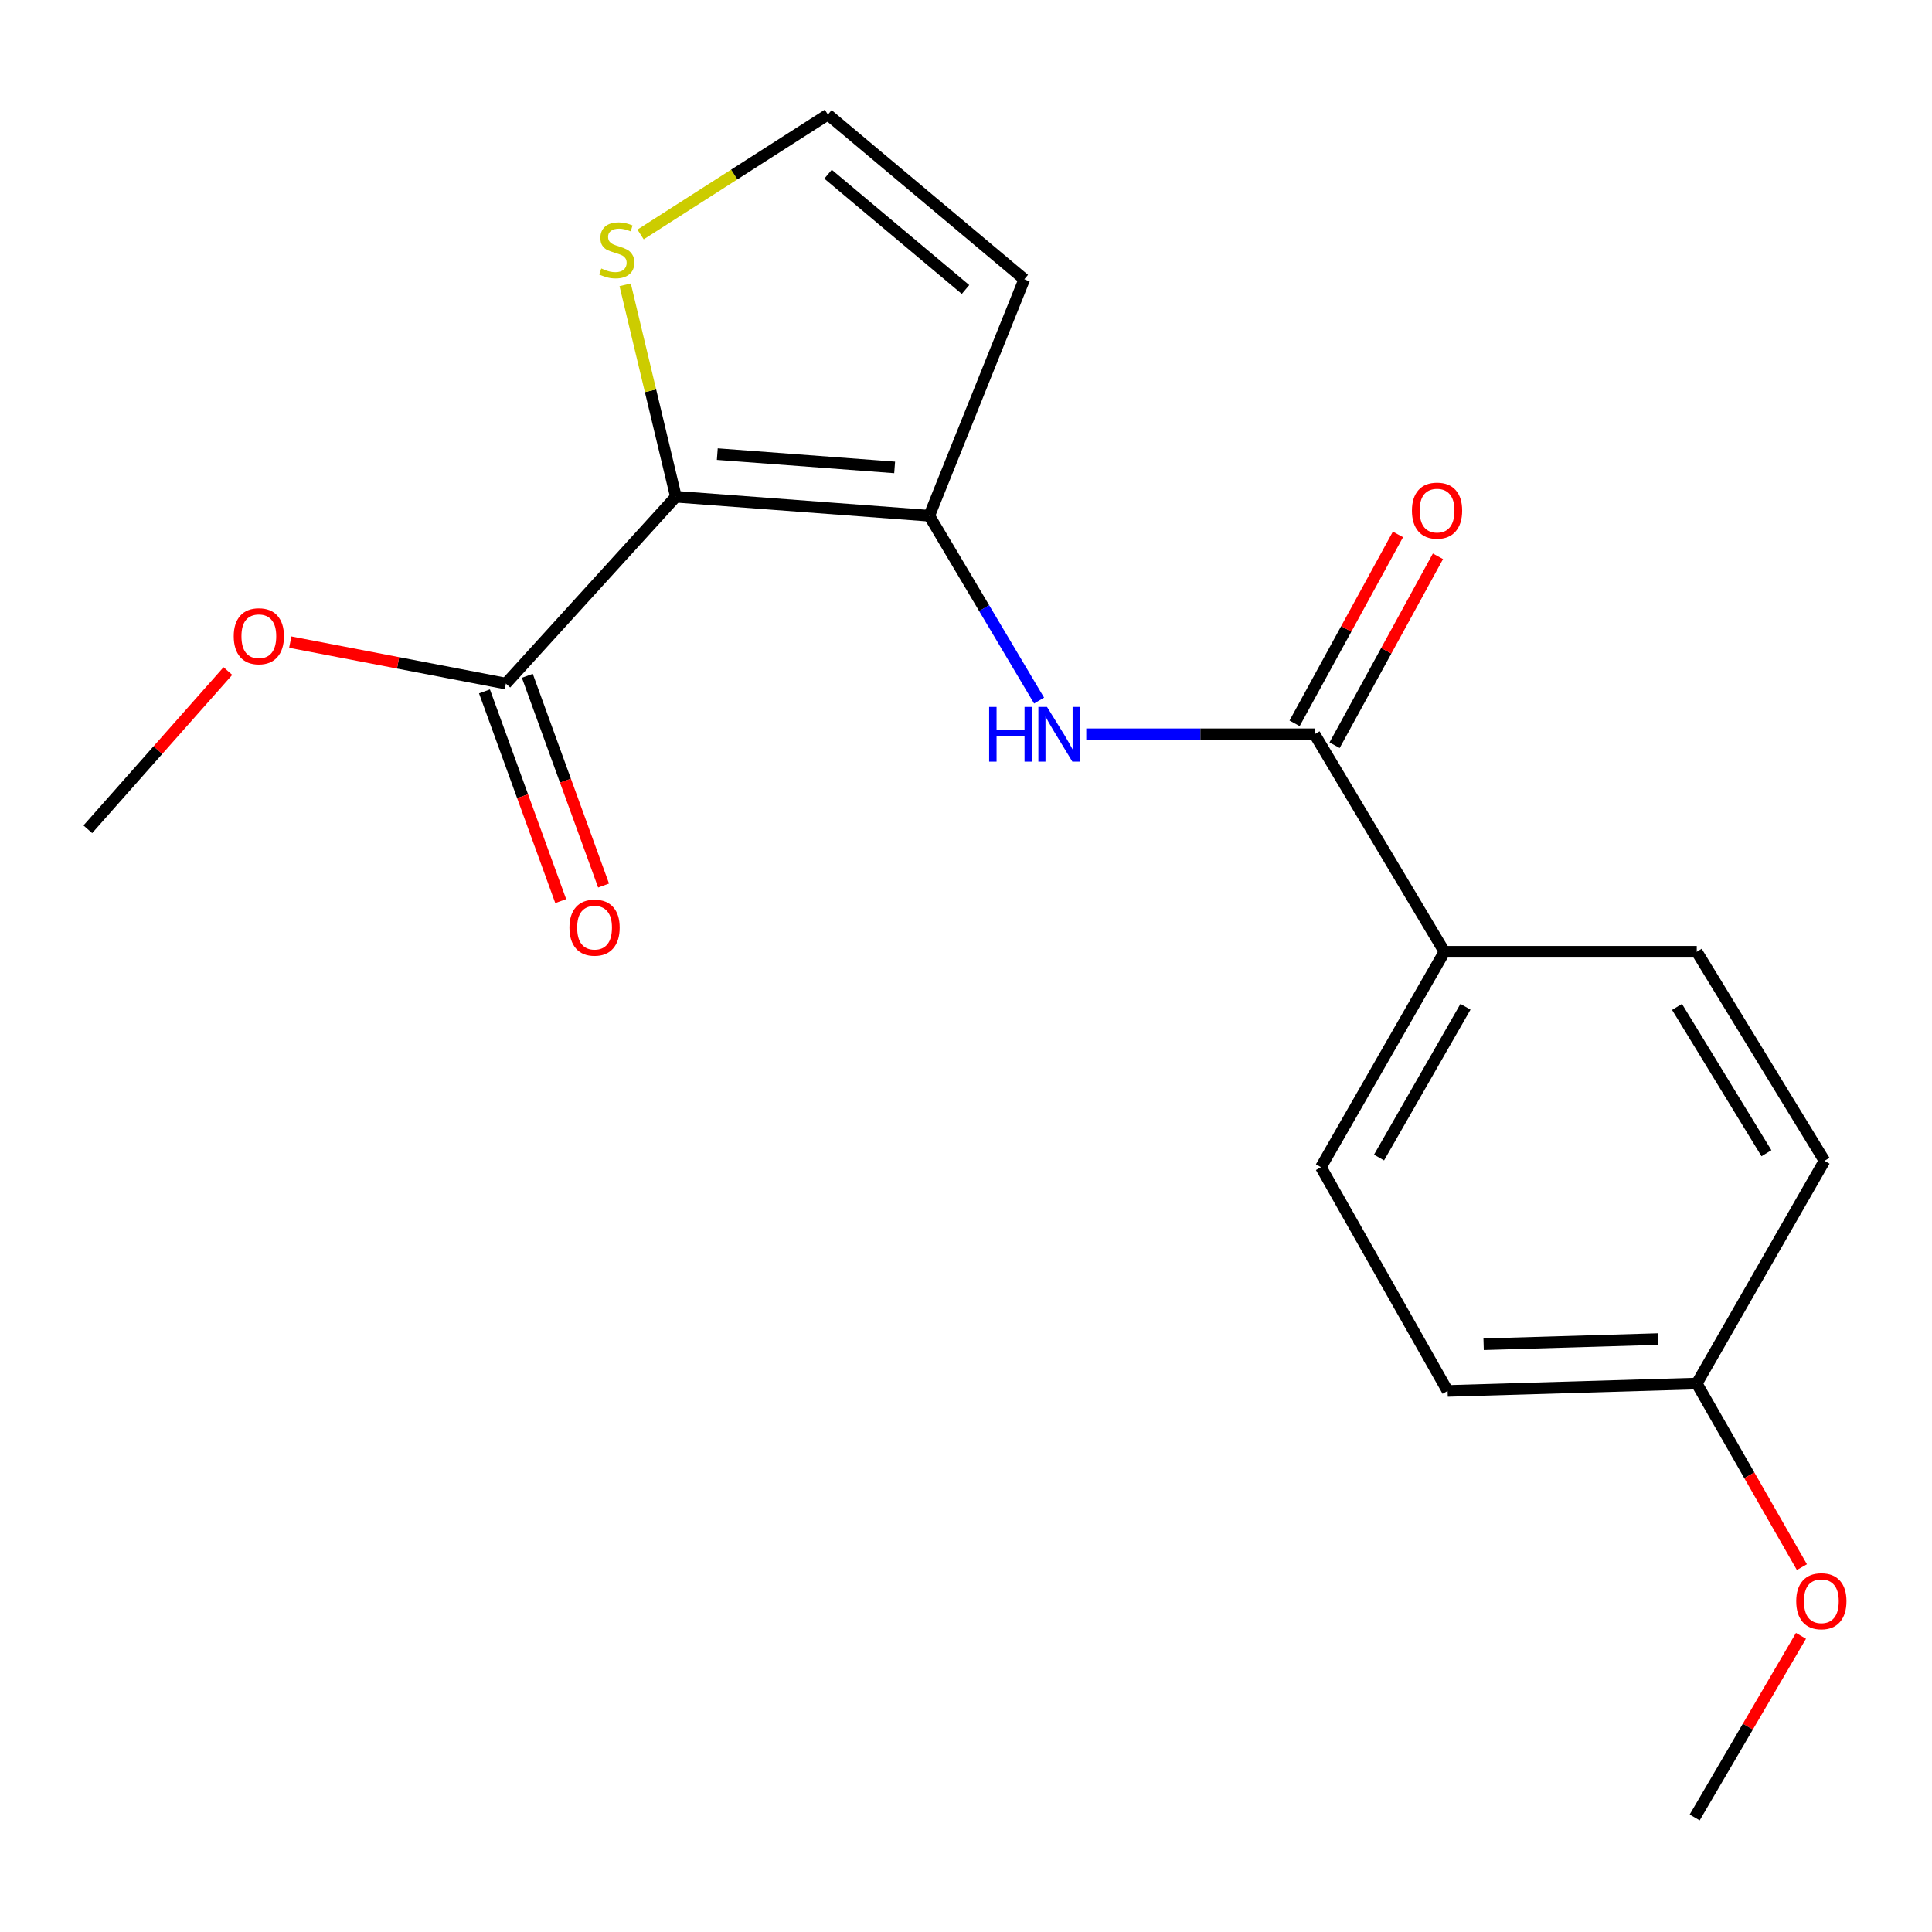 <?xml version='1.0' encoding='iso-8859-1'?>
<svg version='1.1' baseProfile='full'
              xmlns='http://www.w3.org/2000/svg'
                      xmlns:rdkit='http://www.rdkit.org/xml'
                      xmlns:xlink='http://www.w3.org/1999/xlink'
                  xml:space='preserve'
width='1000px' height='1000px' viewBox='0 0 1000 1000'>
<!-- END OF HEADER -->
<rect style='opacity:1.0;fill:#FFFFFF;stroke:none' width='1000' height='1000' x='0' y='0'> </rect>
<path class='bond-0' d='M 349.835,257.104 L 480.973,266.939' style='fill:none;fill-rule:evenodd;stroke:#000000;stroke-width:6px;stroke-linecap:butt;stroke-linejoin:miter;stroke-opacity:1' />
<path class='bond-0' d='M 371.27,235.043 L 463.067,241.927' style='fill:none;fill-rule:evenodd;stroke:#000000;stroke-width:6px;stroke-linecap:butt;stroke-linejoin:miter;stroke-opacity:1' />
<path class='bond-3' d='M 349.835,257.104 L 261.85,353.822' style='fill:none;fill-rule:evenodd;stroke:#000000;stroke-width:6px;stroke-linecap:butt;stroke-linejoin:miter;stroke-opacity:1' />
<path class='bond-4' d='M 349.835,257.104 L 336.707,202.258' style='fill:none;fill-rule:evenodd;stroke:#000000;stroke-width:6px;stroke-linecap:butt;stroke-linejoin:miter;stroke-opacity:1' />
<path class='bond-4' d='M 336.707,202.258 L 323.579,147.411' style='fill:none;fill-rule:evenodd;stroke:#CCCC00;stroke-width:6px;stroke-linecap:butt;stroke-linejoin:miter;stroke-opacity:1' />
<path class='bond-1' d='M 480.973,266.939 L 509.401,314.774' style='fill:none;fill-rule:evenodd;stroke:#000000;stroke-width:6px;stroke-linecap:butt;stroke-linejoin:miter;stroke-opacity:1' />
<path class='bond-1' d='M 509.401,314.774 L 537.83,362.61' style='fill:none;fill-rule:evenodd;stroke:#0000FF;stroke-width:6px;stroke-linecap:butt;stroke-linejoin:miter;stroke-opacity:1' />
<path class='bond-5' d='M 480.973,266.939 L 530.171,144.547' style='fill:none;fill-rule:evenodd;stroke:#000000;stroke-width:6px;stroke-linecap:butt;stroke-linejoin:miter;stroke-opacity:1' />
<path class='bond-2' d='M 562.246,380.06 L 621.336,380.06' style='fill:none;fill-rule:evenodd;stroke:#0000FF;stroke-width:6px;stroke-linecap:butt;stroke-linejoin:miter;stroke-opacity:1' />
<path class='bond-2' d='M 621.336,380.06 L 680.427,380.06' style='fill:none;fill-rule:evenodd;stroke:#000000;stroke-width:6px;stroke-linecap:butt;stroke-linejoin:miter;stroke-opacity:1' />
<path class='bond-7' d='M 680.427,380.06 L 747.641,492.631' style='fill:none;fill-rule:evenodd;stroke:#000000;stroke-width:6px;stroke-linecap:butt;stroke-linejoin:miter;stroke-opacity:1' />
<path class='bond-8' d='M 690.78,385.725 L 717.531,336.831' style='fill:none;fill-rule:evenodd;stroke:#000000;stroke-width:6px;stroke-linecap:butt;stroke-linejoin:miter;stroke-opacity:1' />
<path class='bond-8' d='M 717.531,336.831 L 744.283,287.937' style='fill:none;fill-rule:evenodd;stroke:#FF0000;stroke-width:6px;stroke-linecap:butt;stroke-linejoin:miter;stroke-opacity:1' />
<path class='bond-8' d='M 670.074,374.396 L 696.826,325.502' style='fill:none;fill-rule:evenodd;stroke:#000000;stroke-width:6px;stroke-linecap:butt;stroke-linejoin:miter;stroke-opacity:1' />
<path class='bond-8' d='M 696.826,325.502 L 723.577,276.608' style='fill:none;fill-rule:evenodd;stroke:#FF0000;stroke-width:6px;stroke-linecap:butt;stroke-linejoin:miter;stroke-opacity:1' />
<path class='bond-9' d='M 250.759,357.854 L 270.492,412.132' style='fill:none;fill-rule:evenodd;stroke:#000000;stroke-width:6px;stroke-linecap:butt;stroke-linejoin:miter;stroke-opacity:1' />
<path class='bond-9' d='M 270.492,412.132 L 290.226,466.41' style='fill:none;fill-rule:evenodd;stroke:#FF0000;stroke-width:6px;stroke-linecap:butt;stroke-linejoin:miter;stroke-opacity:1' />
<path class='bond-9' d='M 272.941,349.79 L 292.674,404.068' style='fill:none;fill-rule:evenodd;stroke:#000000;stroke-width:6px;stroke-linecap:butt;stroke-linejoin:miter;stroke-opacity:1' />
<path class='bond-9' d='M 292.674,404.068 L 312.408,458.346' style='fill:none;fill-rule:evenodd;stroke:#FF0000;stroke-width:6px;stroke-linecap:butt;stroke-linejoin:miter;stroke-opacity:1' />
<path class='bond-12' d='M 261.85,353.822 L 206.041,343.092' style='fill:none;fill-rule:evenodd;stroke:#000000;stroke-width:6px;stroke-linecap:butt;stroke-linejoin:miter;stroke-opacity:1' />
<path class='bond-12' d='M 206.041,343.092 L 150.232,332.361' style='fill:none;fill-rule:evenodd;stroke:#FF0000;stroke-width:6px;stroke-linecap:butt;stroke-linejoin:miter;stroke-opacity:1' />
<path class='bond-6' d='M 331.554,121.356 L 380.039,90.323' style='fill:none;fill-rule:evenodd;stroke:#CCCC00;stroke-width:6px;stroke-linecap:butt;stroke-linejoin:miter;stroke-opacity:1' />
<path class='bond-6' d='M 380.039,90.323 L 428.523,59.289' style='fill:none;fill-rule:evenodd;stroke:#000000;stroke-width:6px;stroke-linecap:butt;stroke-linejoin:miter;stroke-opacity:1' />
<path class='bond-19' d='M 530.171,144.547 L 428.523,59.289' style='fill:none;fill-rule:evenodd;stroke:#000000;stroke-width:6px;stroke-linecap:butt;stroke-linejoin:miter;stroke-opacity:1' />
<path class='bond-19' d='M 499.756,149.842 L 428.602,90.162' style='fill:none;fill-rule:evenodd;stroke:#000000;stroke-width:6px;stroke-linecap:butt;stroke-linejoin:miter;stroke-opacity:1' />
<path class='bond-10' d='M 747.641,492.631 L 683.718,604.126' style='fill:none;fill-rule:evenodd;stroke:#000000;stroke-width:6px;stroke-linecap:butt;stroke-linejoin:miter;stroke-opacity:1' />
<path class='bond-10' d='M 758.529,521.095 L 713.782,599.141' style='fill:none;fill-rule:evenodd;stroke:#000000;stroke-width:6px;stroke-linecap:butt;stroke-linejoin:miter;stroke-opacity:1' />
<path class='bond-11' d='M 747.641,492.631 L 878.242,492.631' style='fill:none;fill-rule:evenodd;stroke:#000000;stroke-width:6px;stroke-linecap:butt;stroke-linejoin:miter;stroke-opacity:1' />
<path class='bond-14' d='M 683.718,604.126 L 749.28,719.949' style='fill:none;fill-rule:evenodd;stroke:#000000;stroke-width:6px;stroke-linecap:butt;stroke-linejoin:miter;stroke-opacity:1' />
<path class='bond-15' d='M 878.242,492.631 L 944.368,600.835' style='fill:none;fill-rule:evenodd;stroke:#000000;stroke-width:6px;stroke-linecap:butt;stroke-linejoin:miter;stroke-opacity:1' />
<path class='bond-15' d='M 868.021,521.169 L 914.31,596.912' style='fill:none;fill-rule:evenodd;stroke:#000000;stroke-width:6px;stroke-linecap:butt;stroke-linejoin:miter;stroke-opacity:1' />
<path class='bond-17' d='M 117.955,347.335 L 81.705,388.283' style='fill:none;fill-rule:evenodd;stroke:#FF0000;stroke-width:6px;stroke-linecap:butt;stroke-linejoin:miter;stroke-opacity:1' />
<path class='bond-17' d='M 81.705,388.283 L 45.455,429.232' style='fill:none;fill-rule:evenodd;stroke:#000000;stroke-width:6px;stroke-linecap:butt;stroke-linejoin:miter;stroke-opacity:1' />
<path class='bond-13' d='M 878.242,716.12 L 944.368,600.835' style='fill:none;fill-rule:evenodd;stroke:#000000;stroke-width:6px;stroke-linecap:butt;stroke-linejoin:miter;stroke-opacity:1' />
<path class='bond-16' d='M 878.242,716.12 L 905.455,763.63' style='fill:none;fill-rule:evenodd;stroke:#000000;stroke-width:6px;stroke-linecap:butt;stroke-linejoin:miter;stroke-opacity:1' />
<path class='bond-16' d='M 905.455,763.63 L 932.669,811.14' style='fill:none;fill-rule:evenodd;stroke:#FF0000;stroke-width:6px;stroke-linecap:butt;stroke-linejoin:miter;stroke-opacity:1' />
<path class='bond-20' d='M 878.242,716.12 L 749.28,719.949' style='fill:none;fill-rule:evenodd;stroke:#000000;stroke-width:6px;stroke-linecap:butt;stroke-linejoin:miter;stroke-opacity:1' />
<path class='bond-20' d='M 858.197,693.102 L 767.924,695.782' style='fill:none;fill-rule:evenodd;stroke:#000000;stroke-width:6px;stroke-linecap:butt;stroke-linejoin:miter;stroke-opacity:1' />
<path class='bond-18' d='M 932.19,846.708 L 904.678,893.71' style='fill:none;fill-rule:evenodd;stroke:#FF0000;stroke-width:6px;stroke-linecap:butt;stroke-linejoin:miter;stroke-opacity:1' />
<path class='bond-18' d='M 904.678,893.71 L 877.167,940.711' style='fill:none;fill-rule:evenodd;stroke:#000000;stroke-width:6px;stroke-linecap:butt;stroke-linejoin:miter;stroke-opacity:1' />
<path  class='atom-2' d='M 511.98 365.9
L 515.82 365.9
L 515.82 377.94
L 530.3 377.94
L 530.3 365.9
L 534.14 365.9
L 534.14 394.22
L 530.3 394.22
L 530.3 381.14
L 515.82 381.14
L 515.82 394.22
L 511.98 394.22
L 511.98 365.9
' fill='#0000FF'/>
<path  class='atom-2' d='M 541.94 365.9
L 551.22 380.9
Q 552.14 382.38, 553.62 385.06
Q 555.1 387.74, 555.18 387.9
L 555.18 365.9
L 558.94 365.9
L 558.94 394.22
L 555.06 394.22
L 545.1 377.82
Q 543.94 375.9, 542.7 373.7
Q 541.5 371.5, 541.14 370.82
L 541.14 394.22
L 537.46 394.22
L 537.46 365.9
L 541.94 365.9
' fill='#0000FF'/>
<path  class='atom-5' d='M 311.23 138.964
Q 311.55 139.084, 312.87 139.644
Q 314.19 140.204, 315.63 140.564
Q 317.11 140.884, 318.55 140.884
Q 321.23 140.884, 322.79 139.604
Q 324.35 138.284, 324.35 136.004
Q 324.35 134.444, 323.55 133.484
Q 322.79 132.524, 321.59 132.004
Q 320.39 131.484, 318.39 130.884
Q 315.87 130.124, 314.35 129.404
Q 312.87 128.684, 311.79 127.164
Q 310.75 125.644, 310.75 123.084
Q 310.75 119.524, 313.15 117.324
Q 315.59 115.124, 320.39 115.124
Q 323.67 115.124, 327.39 116.684
L 326.47 119.764
Q 323.07 118.364, 320.51 118.364
Q 317.75 118.364, 316.23 119.524
Q 314.71 120.644, 314.75 122.604
Q 314.75 124.124, 315.51 125.044
Q 316.31 125.964, 317.43 126.484
Q 318.59 127.004, 320.51 127.604
Q 323.07 128.404, 324.59 129.204
Q 326.11 130.004, 327.19 131.644
Q 328.31 133.244, 328.31 136.004
Q 328.31 139.924, 325.67 142.044
Q 323.07 144.124, 318.71 144.124
Q 316.19 144.124, 314.27 143.564
Q 312.39 143.044, 310.15 142.124
L 311.23 138.964
' fill='#CCCC00'/>
<path  class='atom-9' d='M 730.813 264.291
Q 730.813 257.491, 734.173 253.691
Q 737.533 249.891, 743.813 249.891
Q 750.093 249.891, 753.453 253.691
Q 756.813 257.491, 756.813 264.291
Q 756.813 271.171, 753.413 275.091
Q 750.013 278.971, 743.813 278.971
Q 737.573 278.971, 734.173 275.091
Q 730.813 271.211, 730.813 264.291
M 743.813 275.771
Q 748.133 275.771, 750.453 272.891
Q 752.813 269.971, 752.813 264.291
Q 752.813 258.731, 750.453 255.931
Q 748.133 253.091, 743.813 253.091
Q 739.493 253.091, 737.133 255.891
Q 734.813 258.691, 734.813 264.291
Q 734.813 270.011, 737.133 272.891
Q 739.493 275.771, 743.813 275.771
' fill='#FF0000'/>
<path  class='atom-10' d='M 294.744 480.136
Q 294.744 473.336, 298.104 469.536
Q 301.464 465.736, 307.744 465.736
Q 314.024 465.736, 317.384 469.536
Q 320.744 473.336, 320.744 480.136
Q 320.744 487.016, 317.344 490.936
Q 313.944 494.816, 307.744 494.816
Q 301.504 494.816, 298.104 490.936
Q 294.744 487.056, 294.744 480.136
M 307.744 491.616
Q 312.064 491.616, 314.384 488.736
Q 316.744 485.816, 316.744 480.136
Q 316.744 474.576, 314.384 471.776
Q 312.064 468.936, 307.744 468.936
Q 303.424 468.936, 301.064 471.736
Q 298.744 474.536, 298.744 480.136
Q 298.744 485.856, 301.064 488.736
Q 303.424 491.616, 307.744 491.616
' fill='#FF0000'/>
<path  class='atom-13' d='M 120.977 329.316
Q 120.977 322.516, 124.337 318.716
Q 127.697 314.916, 133.977 314.916
Q 140.257 314.916, 143.617 318.716
Q 146.977 322.516, 146.977 329.316
Q 146.977 336.196, 143.577 340.116
Q 140.177 343.996, 133.977 343.996
Q 127.737 343.996, 124.337 340.116
Q 120.977 336.236, 120.977 329.316
M 133.977 340.796
Q 138.297 340.796, 140.617 337.916
Q 142.977 334.996, 142.977 329.316
Q 142.977 323.756, 140.617 320.956
Q 138.297 318.116, 133.977 318.116
Q 129.657 318.116, 127.297 320.916
Q 124.977 323.716, 124.977 329.316
Q 124.977 335.036, 127.297 337.916
Q 129.657 340.796, 133.977 340.796
' fill='#FF0000'/>
<path  class='atom-17' d='M 929.729 828.784
Q 929.729 821.984, 933.089 818.184
Q 936.449 814.384, 942.729 814.384
Q 949.009 814.384, 952.369 818.184
Q 955.729 821.984, 955.729 828.784
Q 955.729 835.664, 952.329 839.584
Q 948.929 843.464, 942.729 843.464
Q 936.489 843.464, 933.089 839.584
Q 929.729 835.704, 929.729 828.784
M 942.729 840.264
Q 947.049 840.264, 949.369 837.384
Q 951.729 834.464, 951.729 828.784
Q 951.729 823.224, 949.369 820.424
Q 947.049 817.584, 942.729 817.584
Q 938.409 817.584, 936.049 820.384
Q 933.729 823.184, 933.729 828.784
Q 933.729 834.504, 936.049 837.384
Q 938.409 840.264, 942.729 840.264
' fill='#FF0000'/>
</svg>
